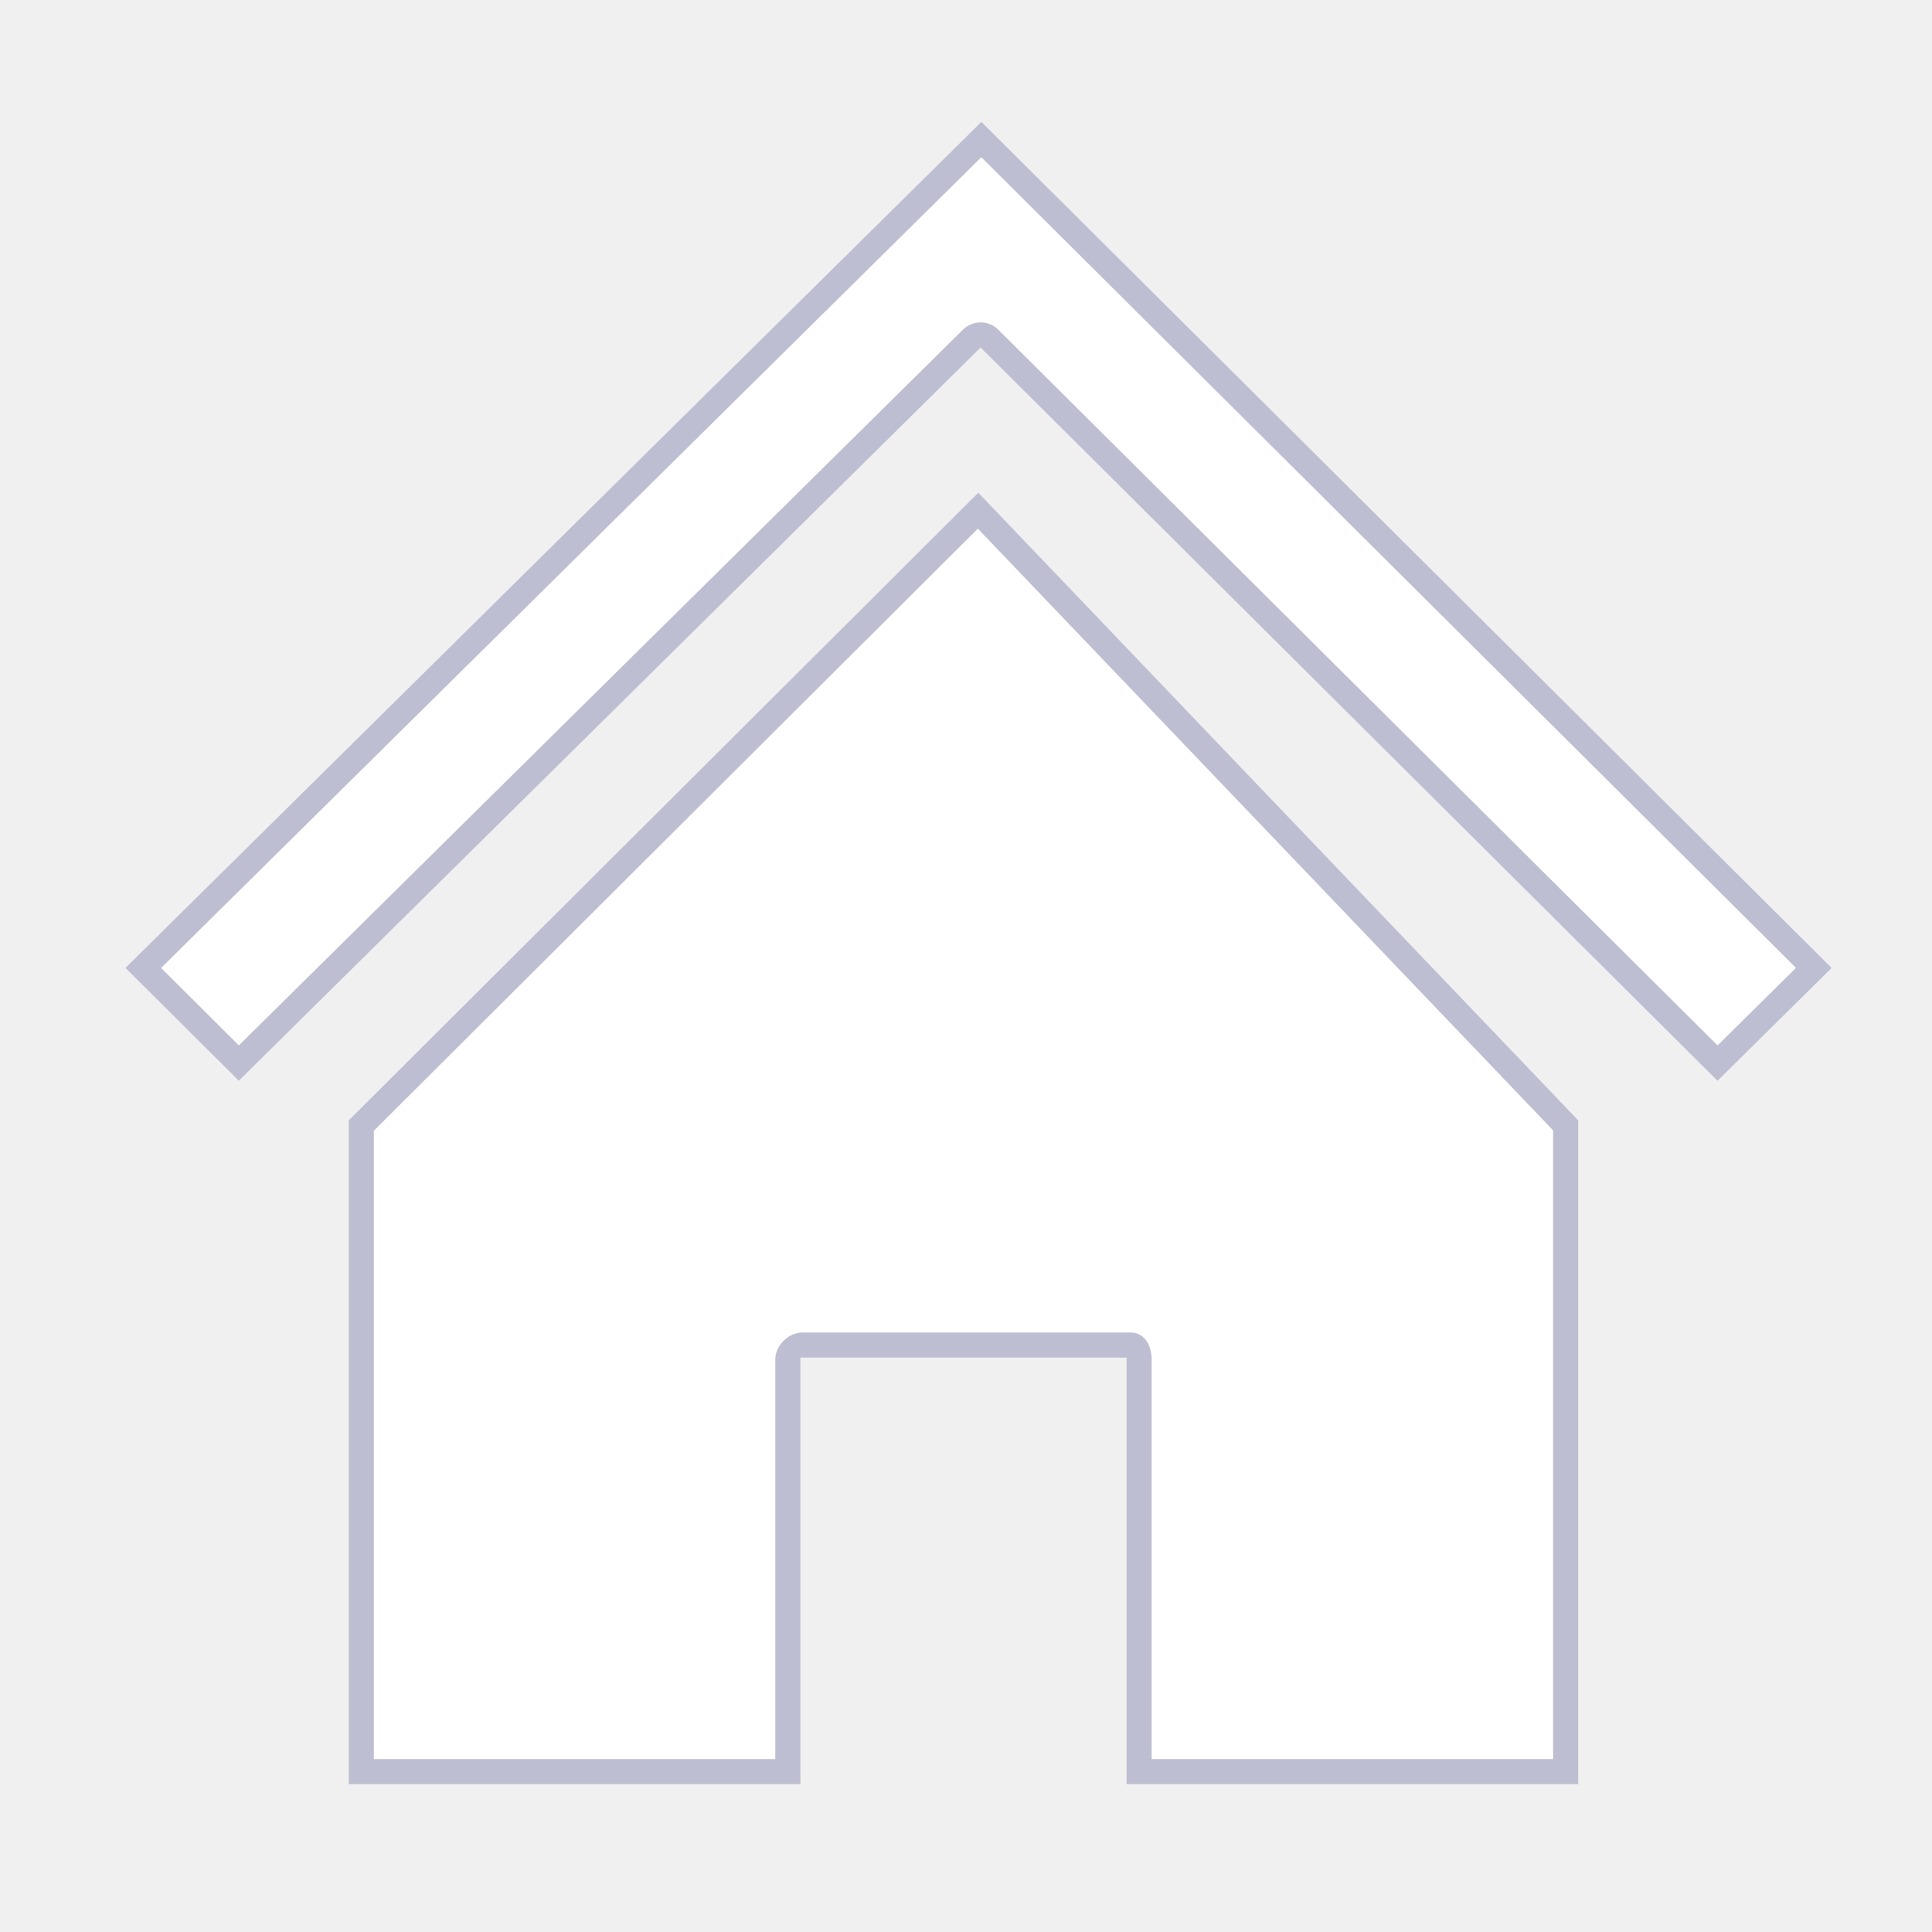 <?xml version="1.0" encoding="utf-8"?>
<!-- Generator: Adobe Illustrator 16.0.0, SVG Export Plug-In . SVG Version: 6.00 Build 0)  -->
<!DOCTYPE svg PUBLIC "-//W3C//DTD SVG 1.1//EN" "http://www.w3.org/Graphics/SVG/1.1/DTD/svg11.dtd">
<svg version="1.1" xmlns="http://www.w3.org/2000/svg" xmlns:xlink="http://www.w3.org/1999/xlink" x="0px" y="0px" width="154px"
	 height="154px" viewBox="0 0 154 154" enable-background="new 0 0 154 154" xml:space="preserve">
<g id="Layer_1">
	<rect fill="#F0F0F0" width="154" height="154"/>
</g>
<g id="Layer_2">
	<g>
		<path fill="#FFFFFF" d="M78.87,26.991c-0.194-0.194-0.45-0.291-0.705-0.291c-0.254,0-0.508,0.096-0.703,0.289L19.039,84.736
			l-7.619-7.581l66.804-66.03l66.356,66.028l-7.675,7.586L78.87,26.991z"/>
		<path fill="#BEBED2" d="M78.22,12.533l64.939,64.618l-6.251,6.179L79.575,26.282c-0.39-0.388-0.9-0.583-1.411-0.583
			c-0.508,0-1.016,0.193-1.406,0.578L19.041,83.328l-6.201-6.171L78.22,12.533 M78.225,9.716L10,77.152l9.036,8.992l59.128-58.445
			l58.739,58.448L146,77.156L78.225,9.716z"/>
		<path fill="#FFFFFF" d="M90.799,141.216v-32.853c0-0.553-0.114-1.147-0.667-1.147H63.946c-0.552,0-1.147,0.595-1.147,1.147v32.853
			h-34V89.718l49.162-49.011l46.838,48.997v51.512H90.799z"/>
		<path fill="#BEBED2" d="M77.944,42.14l45.855,47.964v50.112h-32v-31.852c0-1.105-0.563-2.148-1.667-2.148H63.947
			c-1.105,0-2.148,1.043-2.148,2.148v31.852h-32V90.132L77.944,42.14 M77.979,39.274l-50.18,50.03v52.911h36v-34h26v34h36V89.305
			L77.979,39.274z"/>
	</g>
</g>
<g id="Layer_3" display="none">
	<g display="inline">
		<polygon fill="#FFDC00" points="78.167,26.326 19.039,84.771 11.42,77.189 78.224,11.158 144.58,77.188 136.905,84.773 		"/>
		<path fill="#FFB200" d="M78.221,12.567l64.938,64.618l-6.251,6.179L79.575,26.316l-1.406-1.398l-1.411,1.394L19.041,83.362
			l-6.201-6.171L78.221,12.567z M78.226,9.75L10,77.187l9.036,8.992l59.128-58.445l58.739,58.448L146,77.19L78.226,9.75z"/>
		<polygon fill="#FFDC00" points="90.8,141.25 90.8,107.25 62.8,107.25 62.8,141.25 28.8,141.25 28.8,89.752 77.962,40.741 
			124.8,89.738 124.8,141.25 		"/>
		<path fill="#FFB200" d="M77.944,42.174L123.8,90.138v50.112h-32v-31.852v-2.148h-1.667H63.946H61.8v2.148v31.852h-32V90.166
			L77.944,42.174z M77.979,39.309L27.8,89.339v52.911h36v-34h26v34h36V89.339L77.979,39.309z"/>
	</g>
</g>
<g id="Layer_4" display="none">
	<g display="inline">
		<polygon fill="#D2C8C8" points="78.167,27.326 19.039,85.771 11.42,78.189 78.224,12.158 144.58,78.188 136.905,85.773 		"/>
		<path fill="#AA8C8C" d="M78.221,13.567l64.938,64.618l-6.251,6.179L79.575,27.316l-1.406-1.398l-1.411,1.394L19.041,84.362
			l-6.201-6.171L78.221,13.567z M78.226,10.75L10,78.187l9.036,8.992l59.128-58.445l58.739,58.448L146,78.19L78.226,10.75z"/>
		<polygon fill="#D2C8C8" points="90.8,142.25 90.8,108.25 62.8,108.25 62.8,142.25 28.8,142.25 28.8,90.752 77.962,41.741 
			124.8,90.738 124.8,142.25 		"/>
		<path fill="#AA8C8C" d="M77.944,43.174L123.8,91.138v50.112h-32v-31.852v-2.148h-1.667H63.946H61.8v2.148v31.852h-32V91.166
			L77.944,43.174z M77.979,40.309L27.8,90.339v52.911h36v-34h26v34h36V90.339L77.979,40.309z"/>
	</g>
</g>
</svg>
